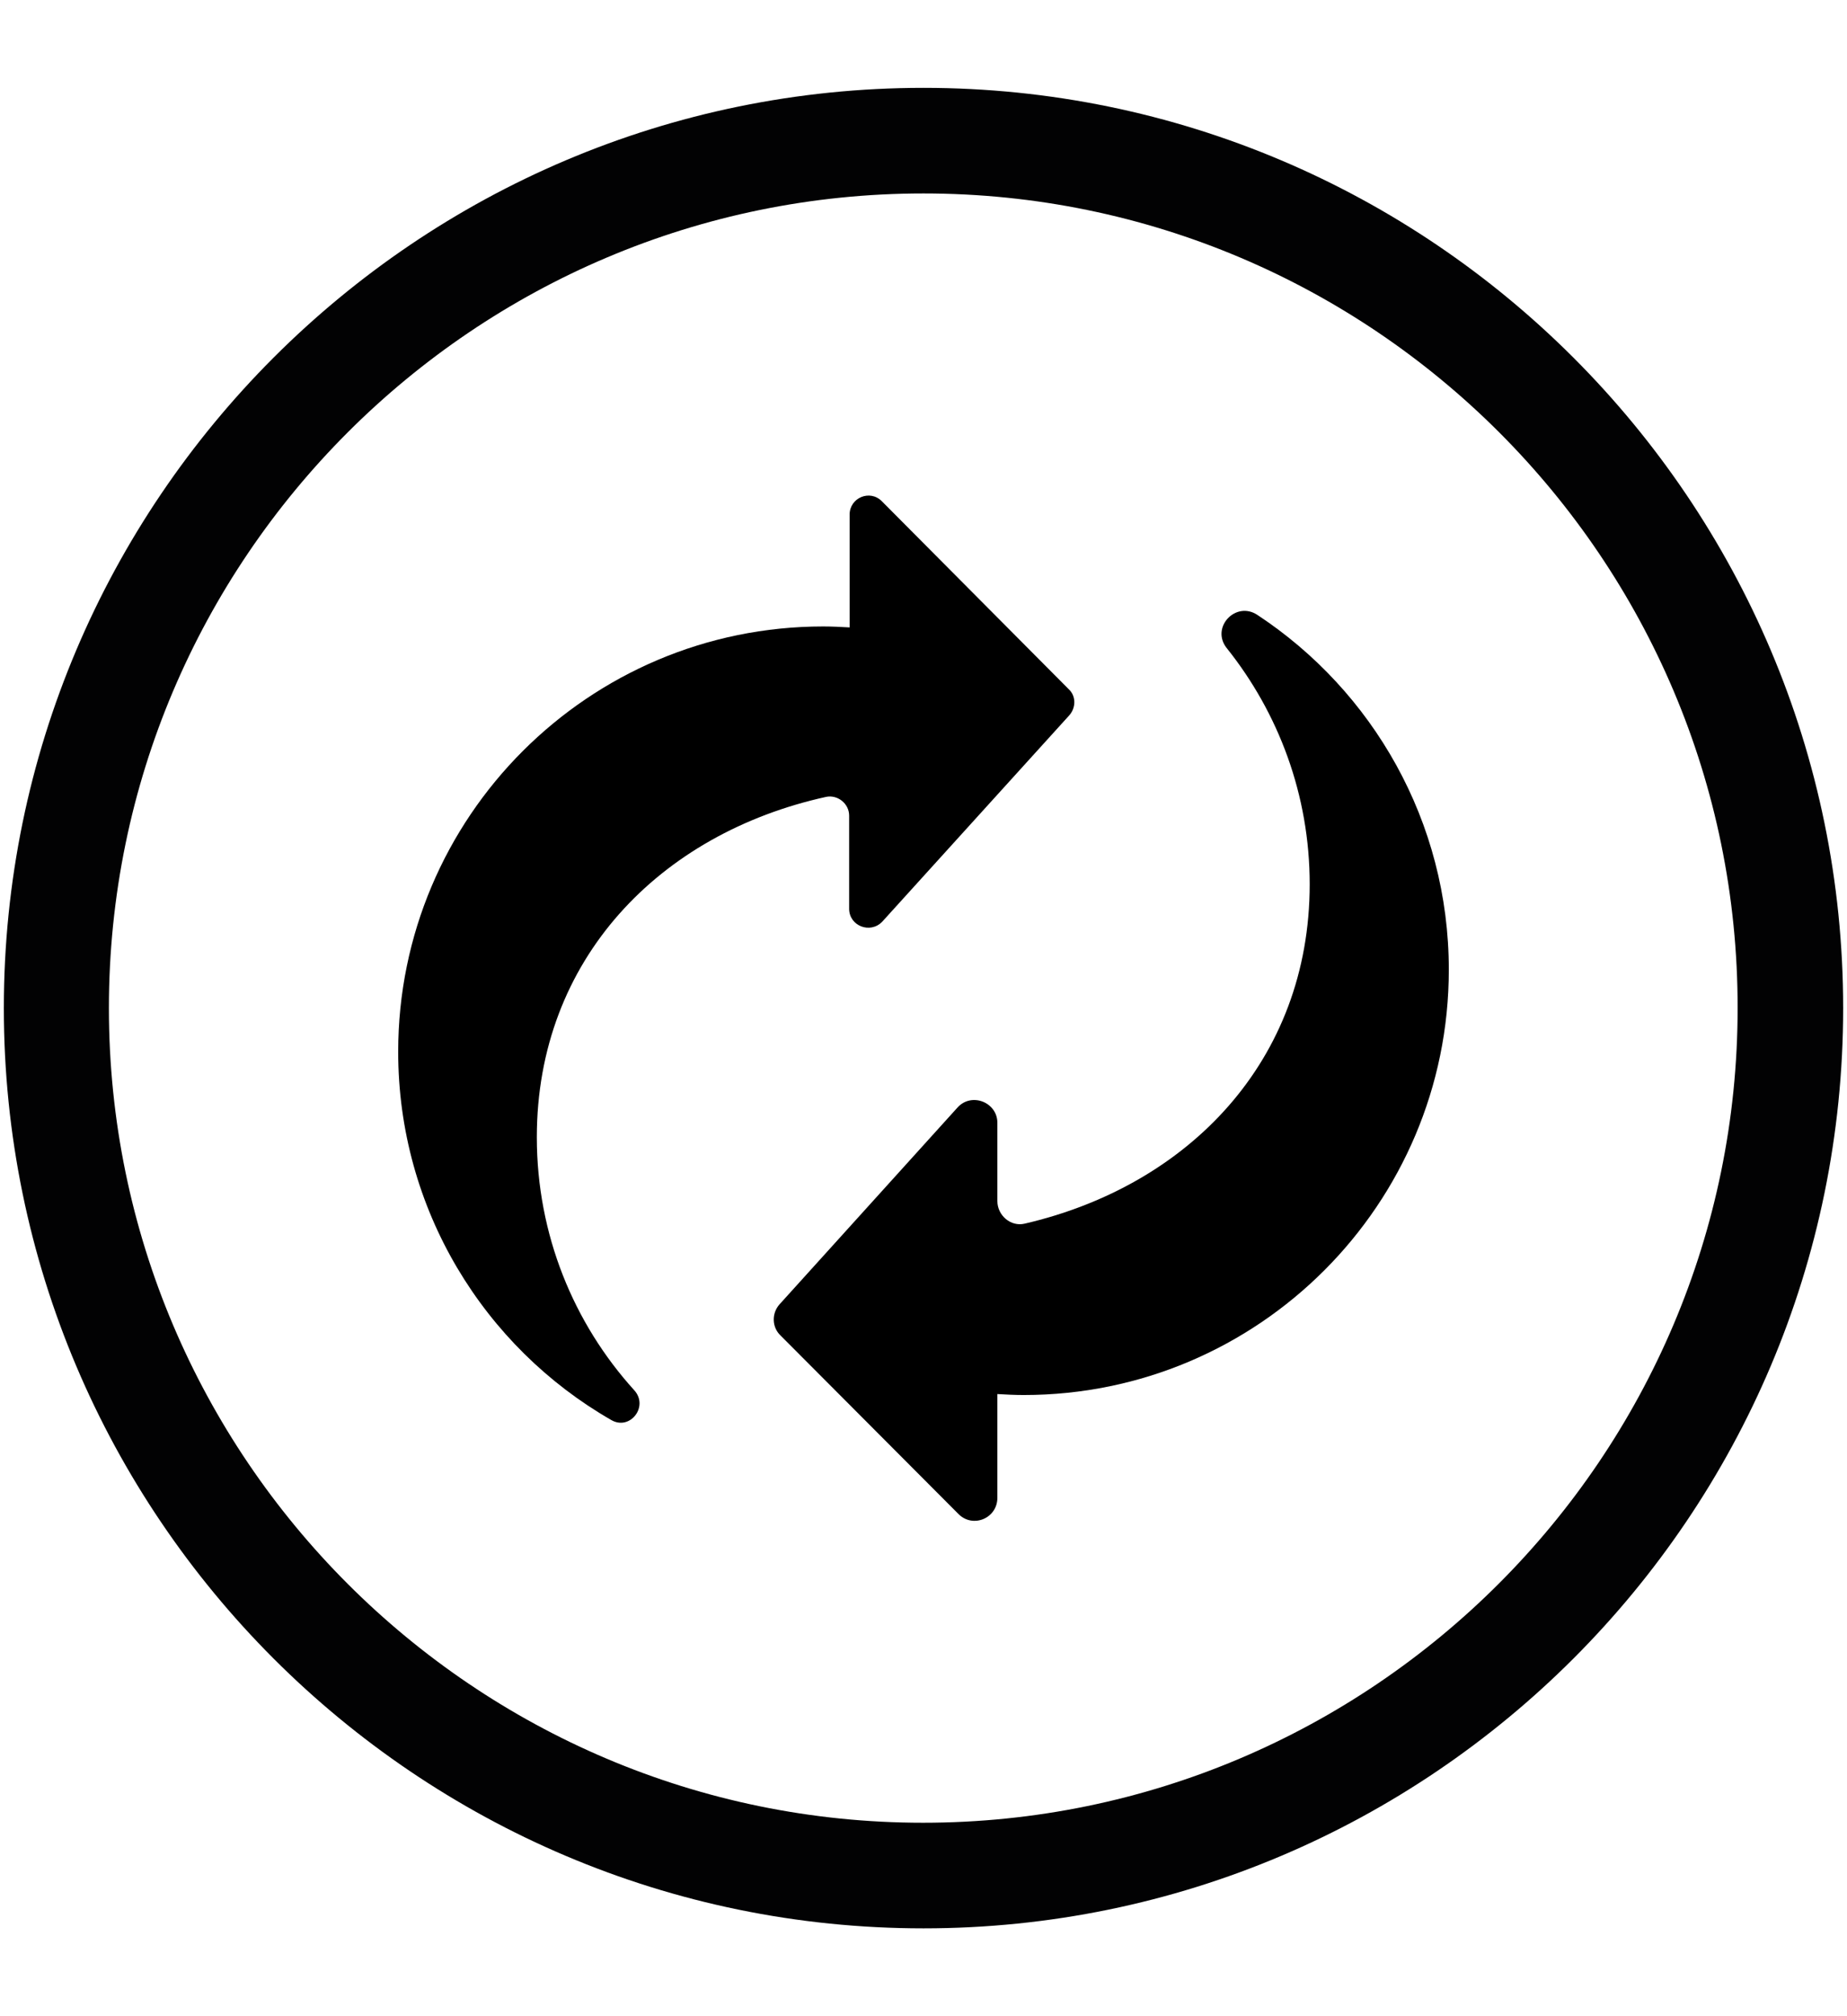 <?xml version="1.0" encoding="utf-8"?>
<!-- Generator: Adobe Illustrator 26.5.0, SVG Export Plug-In . SVG Version: 6.00 Build 0)  -->
<svg version="1.1" xmlns="http://www.w3.org/2000/svg" xmlns:xlink="http://www.w3.org/1999/xlink" x="0px" y="0px"
	 viewBox="0 0 38.5 42" style="enable-background:new 0 0 38.5 42;" xml:space="preserve">
<style type="text/css">
	.st0{fill:#020203;}
</style>
<g id="Calque_1">
	<g>
		<g>
			<path d="M26.21,12.81c-0.45-0.3-0.98,0.26-0.64,0.69c1.08,1.35,1.73,3.06,1.73,4.92c0,3.68-2.53,6.28-5.94,7.07
				c-0.29,0.07-0.57-0.17-0.57-0.47v-1.63c0-0.43-0.54-0.64-0.83-0.32l-3.71,4.1c-0.17,0.19-0.16,0.48,0.02,0.65l3.71,3.72
				c0.3,0.3,0.81,0.09,0.81-0.34v-2.16c0.18,0.01,0.36,0.02,0.55,0.02c4.89,0,8.86-3.97,8.86-8.86
				C30.2,17.11,28.61,14.39,26.21,12.81z"/>
		</g>
		<g>
			<path d="M12.74,29.58c0.39,0.23,0.79-0.28,0.48-0.62c-1.26-1.39-2.03-3.24-2.03-5.27c0-3.71,2.57-6.33,6.03-7.09
				c0.24-0.05,0.48,0.14,0.48,0.39v1.94c0,0.36,0.44,0.53,0.69,0.27l3.9-4.3c0.14-0.16,0.14-0.4-0.01-0.54l-3.9-3.92
				c-0.25-0.25-0.67-0.07-0.67,0.28v2.35c-0.18-0.01-0.36-0.02-0.55-0.02c-4.89,0-8.86,3.97-8.86,8.86
				C8.3,25.19,10.09,28.06,12.74,29.58z"/>
		</g>
	</g>
	<path class="st0" d="M19.25,40.17C8.68,40.17,0.08,31.57,0.08,21c0-10.57,8.6-19.17,19.17-19.17c10.57,0,19.17,8.6,19.17,19.17
		C38.42,31.57,29.82,40.17,19.25,40.17z M19.25,4.03C9.89,4.03,2.27,11.64,2.27,21c0,9.36,7.62,16.97,16.97,16.97
		c9.36,0,16.98-7.62,16.98-16.97C36.23,11.64,28.61,4.03,19.25,4.03z"/>
</g>
<g id="Calque_3">
</g>
<g id="Calque_2">
</g>
</svg>
